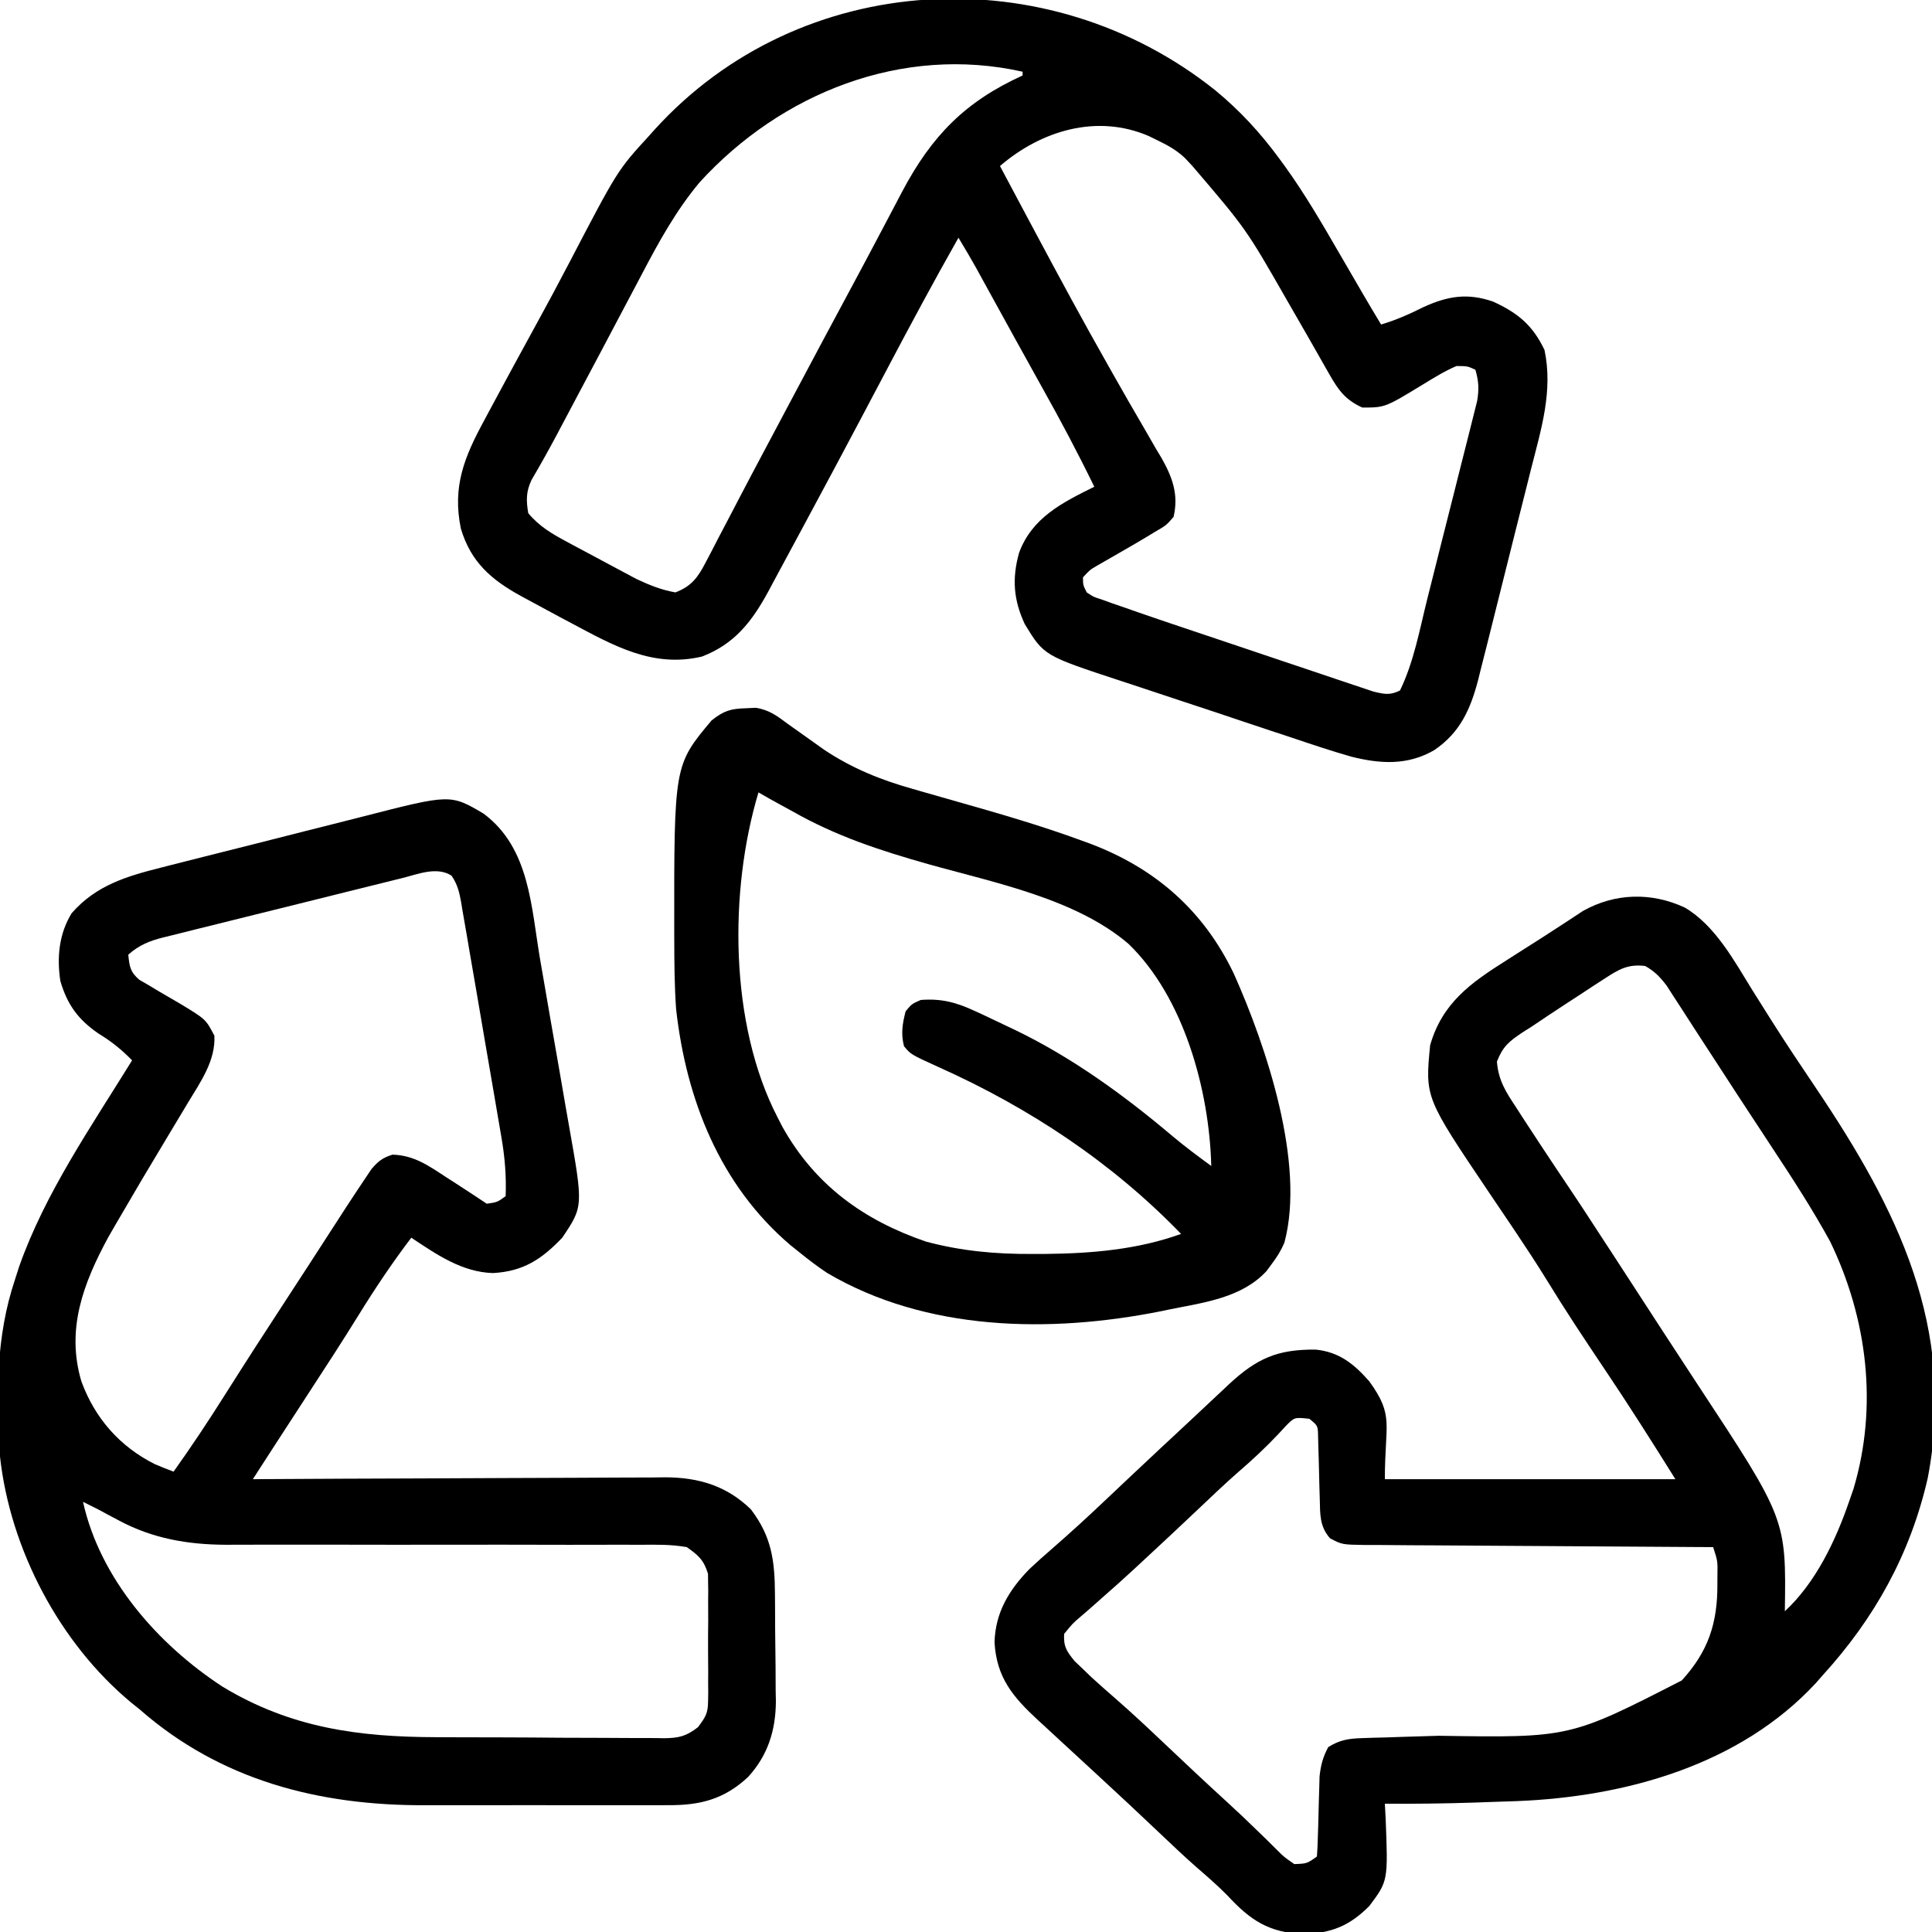 <svg width="60" height="60" viewBox="0 0 60 60" fill="none" xmlns="http://www.w3.org/2000/svg">
<g clip-path="url(#clip0_1491_14718)">
<path d="M37.751 2.812C38.509 3.438 39.144 4.127 39.727 4.922C39.785 5.001 39.843 5.08 39.903 5.162C40.519 6.017 41.045 6.918 41.572 7.83C41.661 7.983 41.751 8.136 41.84 8.29C42.003 8.571 42.166 8.851 42.329 9.132C42.514 9.449 42.701 9.764 42.891 10.078C43.358 9.939 43.775 9.754 44.209 9.536C44.963 9.193 45.575 9.092 46.368 9.366C47.136 9.716 47.599 10.099 47.966 10.869C48.235 12.141 47.863 13.325 47.551 14.554C47.499 14.76 47.448 14.967 47.396 15.173C47.289 15.604 47.18 16.034 47.071 16.464C46.932 17.014 46.795 17.564 46.658 18.114C46.553 18.539 46.446 18.964 46.339 19.389C46.288 19.592 46.237 19.795 46.187 19.997C46.116 20.281 46.044 20.565 45.971 20.848C45.951 20.931 45.931 21.013 45.91 21.098C45.67 22.024 45.345 22.754 44.539 23.298C43.711 23.776 42.868 23.726 41.963 23.498C41.334 23.319 40.715 23.11 40.095 22.901C39.894 22.835 39.693 22.768 39.492 22.702C39.074 22.563 38.655 22.423 38.236 22.283C37.703 22.103 37.168 21.927 36.633 21.751C36.218 21.615 35.804 21.477 35.391 21.338C35.194 21.273 34.997 21.207 34.799 21.143C32.422 20.362 32.422 20.362 31.824 19.38C31.477 18.632 31.424 17.974 31.648 17.168C32.05 16.077 32.99 15.608 33.984 15.117C33.471 14.06 32.922 13.028 32.347 12.003C32.067 11.502 31.789 11 31.512 10.497C31.471 10.421 31.429 10.345 31.386 10.267C31.216 9.96 31.047 9.652 30.878 9.345C30.759 9.128 30.64 8.912 30.52 8.695C30.451 8.569 30.382 8.443 30.311 8.314C30.135 8 29.953 7.69 29.766 7.383C29.012 8.713 28.29 10.059 27.576 11.411C27.53 11.497 27.485 11.583 27.439 11.671C27.393 11.757 27.348 11.843 27.301 11.932C27.209 12.106 27.117 12.281 27.024 12.455C26.979 12.541 26.933 12.627 26.887 12.716C26.238 13.944 25.583 15.169 24.924 16.392C24.794 16.633 24.665 16.873 24.535 17.114C24.361 17.44 24.185 17.766 24.009 18.091C23.934 18.231 23.934 18.231 23.858 18.374C23.352 19.302 22.813 20.003 21.797 20.391C20.279 20.747 19.069 20.058 17.754 19.358C17.636 19.295 17.518 19.233 17.396 19.168C17.066 18.991 16.736 18.813 16.406 18.633C16.328 18.591 16.25 18.548 16.169 18.505C15.247 17.999 14.619 17.445 14.312 16.415C14.044 15.105 14.421 14.19 15.044 13.044C15.138 12.868 15.138 12.868 15.234 12.688C15.428 12.325 15.624 11.963 15.82 11.602C15.907 11.442 15.907 11.442 15.996 11.278C16.221 10.864 16.446 10.45 16.674 10.036C17.011 9.423 17.341 8.807 17.665 8.186C19.177 5.288 19.177 5.288 20.156 4.219C20.212 4.157 20.268 4.094 20.325 4.03C24.852 -0.966 32.553 -1.35 37.751 2.812ZM21.725 5.665C20.997 6.536 20.461 7.509 19.936 8.511C19.862 8.652 19.787 8.793 19.712 8.935C19.553 9.235 19.394 9.536 19.235 9.836C18.841 10.585 18.443 11.333 18.046 12.08C17.918 12.321 17.79 12.562 17.663 12.803C17.583 12.953 17.503 13.104 17.423 13.255C17.386 13.326 17.348 13.397 17.309 13.471C17.052 13.954 16.786 14.432 16.508 14.904C16.335 15.266 16.338 15.549 16.406 15.938C16.749 16.349 17.141 16.577 17.61 16.828C17.68 16.866 17.75 16.904 17.823 16.943C17.971 17.022 18.119 17.101 18.267 17.18C18.492 17.299 18.716 17.42 18.941 17.541C19.085 17.619 19.23 17.696 19.375 17.773C19.505 17.843 19.635 17.912 19.769 17.983C20.176 18.173 20.534 18.32 20.977 18.398C21.471 18.206 21.669 17.94 21.909 17.478C21.97 17.361 22.032 17.244 22.096 17.123C22.162 16.995 22.227 16.868 22.295 16.736C22.403 16.53 22.511 16.324 22.62 16.118C22.735 15.898 22.85 15.677 22.965 15.457C23.205 14.996 23.448 14.538 23.692 14.079C23.733 14.002 23.773 13.925 23.816 13.846C23.899 13.69 23.983 13.533 24.066 13.376C24.235 13.059 24.404 12.74 24.573 12.422C25.22 11.201 25.872 9.983 26.526 8.766C26.782 8.29 27.035 7.814 27.287 7.336C27.397 7.126 27.508 6.917 27.619 6.708C27.756 6.449 27.892 6.19 28.028 5.931C28.943 4.21 29.98 3.153 31.758 2.344C31.758 2.305 31.758 2.266 31.758 2.227C28.012 1.387 24.25 2.893 21.725 5.665ZM31.055 5.156C31.312 5.641 31.57 6.125 31.829 6.609C31.944 6.824 32.059 7.038 32.173 7.253C32.907 8.627 33.647 9.997 34.416 11.352C34.478 11.462 34.54 11.572 34.604 11.684C34.911 12.228 35.222 12.769 35.538 13.308C35.657 13.516 35.777 13.723 35.896 13.931C35.952 14.023 36.007 14.116 36.065 14.211C36.407 14.812 36.612 15.36 36.445 16.055C36.216 16.317 36.216 16.317 35.859 16.523C35.783 16.57 35.707 16.616 35.628 16.664C35.368 16.821 35.105 16.973 34.841 17.124C34.662 17.227 34.484 17.329 34.305 17.433C34.227 17.477 34.148 17.522 34.067 17.569C33.848 17.697 33.848 17.697 33.633 17.93C33.634 18.171 33.634 18.171 33.75 18.398C33.956 18.537 33.956 18.537 34.227 18.622C34.333 18.661 34.44 18.7 34.55 18.74C34.673 18.782 34.795 18.824 34.922 18.867C35.059 18.915 35.196 18.963 35.337 19.013C35.82 19.181 36.304 19.344 36.789 19.507C36.876 19.536 36.964 19.566 37.054 19.596C37.516 19.751 37.977 19.906 38.439 20.061C38.916 20.22 39.391 20.381 39.867 20.542C40.234 20.666 40.602 20.789 40.97 20.912C41.146 20.971 41.321 21.03 41.497 21.09C41.741 21.173 41.986 21.255 42.231 21.336C42.37 21.383 42.509 21.429 42.652 21.477C42.995 21.559 43.161 21.598 43.477 21.445C43.909 20.56 44.089 19.544 44.328 18.591C44.375 18.405 44.422 18.218 44.469 18.032C44.567 17.643 44.665 17.254 44.762 16.864C44.887 16.366 45.014 15.868 45.14 15.37C45.238 14.986 45.334 14.602 45.43 14.217C45.477 14.033 45.523 13.85 45.57 13.666C45.635 13.41 45.699 13.153 45.763 12.896C45.818 12.678 45.818 12.678 45.874 12.455C45.936 12.082 45.924 11.844 45.82 11.484C45.578 11.37 45.578 11.37 45.234 11.367C44.867 11.522 44.534 11.731 44.194 11.938C43.012 12.658 43.012 12.658 42.305 12.656C41.775 12.413 41.563 12.114 41.279 11.614C41.22 11.511 41.22 11.511 41.16 11.406C41.076 11.26 40.993 11.113 40.91 10.966C40.736 10.657 40.558 10.35 40.381 10.042C40.247 9.81 40.113 9.577 39.98 9.345C38.699 7.107 38.699 7.107 37.031 5.156C36.955 5.075 36.879 4.993 36.801 4.909C36.541 4.667 36.296 4.527 35.977 4.373C35.828 4.299 35.828 4.299 35.676 4.225C34.061 3.528 32.33 4.06 31.055 5.156Z" fill="black"/>
<path d="M52.326 28.187C53.271 28.747 53.856 29.837 54.419 30.747C54.582 31.007 54.745 31.266 54.909 31.525C54.951 31.592 54.993 31.659 55.036 31.727C55.478 32.425 55.938 33.11 56.399 33.795C58.928 37.557 60.763 41.218 59.868 45.902C59.328 48.261 58.221 50.255 56.602 52.031C56.533 52.109 56.465 52.187 56.395 52.267C54.03 54.823 50.47 55.801 47.114 55.935C46.824 55.946 46.535 55.955 46.245 55.964C46.102 55.969 45.958 55.974 45.81 55.98C44.876 56.011 43.943 56.022 43.008 56.016C43.02 56.236 43.02 56.236 43.032 56.462C43.109 58.416 43.109 58.416 42.525 59.193C41.908 59.812 41.358 60.032 40.481 60.066C39.405 60.017 38.834 59.641 38.115 58.862C37.813 58.555 37.492 58.277 37.166 57.995C36.752 57.631 36.354 57.252 35.955 56.873C35.355 56.305 34.753 55.74 34.145 55.181C34.025 55.069 33.904 54.958 33.782 54.846C33.578 54.658 33.374 54.47 33.17 54.282C32.931 54.062 32.692 53.841 32.454 53.621C32.343 53.519 32.343 53.519 32.229 53.415C31.454 52.696 30.95 52.099 30.886 51.006C30.91 50.081 31.335 49.378 31.97 48.728C32.198 48.513 32.431 48.307 32.667 48.102C33.239 47.605 33.794 47.096 34.343 46.575C34.519 46.409 34.694 46.244 34.869 46.078C34.956 45.996 35.044 45.913 35.134 45.828C35.733 45.263 36.336 44.702 36.939 44.141C37.151 43.943 37.361 43.745 37.572 43.547C37.707 43.421 37.841 43.295 37.976 43.169C38.036 43.112 38.096 43.055 38.158 42.997C39.034 42.181 39.678 41.902 40.863 41.913C41.595 41.989 42.05 42.359 42.524 42.898C43.305 43.977 43.008 44.199 43.008 45.938C45.986 45.938 48.963 45.938 52.031 45.938C51.303 44.772 50.572 43.619 49.805 42.48C49.2 41.58 48.602 40.678 48.036 39.752C47.726 39.249 47.401 38.755 47.072 38.264C47.003 38.162 47.003 38.162 46.933 38.057C46.703 37.715 46.473 37.374 46.242 37.033C44.256 34.086 44.256 34.086 44.414 32.461C44.789 31.154 45.669 30.527 46.773 29.831C46.888 29.758 47.003 29.684 47.121 29.608C47.353 29.46 47.585 29.312 47.817 29.166C48.05 29.017 48.283 28.867 48.514 28.715C48.625 28.642 48.737 28.57 48.852 28.494C48.951 28.429 49.05 28.364 49.151 28.296C50.148 27.731 51.29 27.702 52.326 28.187ZM49.843 30.385C49.654 30.508 49.654 30.508 49.461 30.632C49.329 30.719 49.197 30.806 49.065 30.893C48.936 30.977 48.806 31.061 48.673 31.147C48.306 31.386 47.942 31.63 47.578 31.875C47.48 31.938 47.382 32 47.28 32.064C46.865 32.343 46.673 32.494 46.488 32.97C46.536 33.557 46.766 33.912 47.087 34.395C47.176 34.534 47.176 34.534 47.267 34.676C47.447 34.955 47.629 35.231 47.812 35.508C47.861 35.582 47.91 35.657 47.961 35.733C48.191 36.083 48.424 36.431 48.658 36.779C49.059 37.374 49.45 37.975 49.841 38.577C49.917 38.692 49.992 38.808 50.07 38.927C50.61 39.757 51.15 40.587 51.688 41.417C52.03 41.943 52.373 42.468 52.718 42.992C55.472 47.175 55.472 47.175 55.43 50.039C56.387 49.152 57.001 47.859 57.422 46.641C57.468 46.508 57.514 46.375 57.562 46.239C58.328 43.668 57.993 40.948 56.836 38.555C56.294 37.567 55.684 36.623 55.063 35.684C54.976 35.55 54.888 35.417 54.801 35.284C54.669 35.083 54.536 34.882 54.404 34.68C54.063 34.163 53.725 33.643 53.388 33.123C53.145 32.75 52.903 32.377 52.66 32.004C52.511 31.774 52.362 31.544 52.214 31.313C52.132 31.187 52.05 31.06 51.965 30.93C51.898 30.825 51.83 30.72 51.76 30.611C51.554 30.34 51.39 30.168 51.094 30C50.562 29.935 50.283 30.098 49.843 30.385ZM39.952 44.264C39.868 44.355 39.784 44.445 39.697 44.539C39.302 44.96 38.889 45.342 38.452 45.719C38.039 46.081 37.642 46.46 37.244 46.838C36.641 47.408 36.037 47.976 35.427 48.538C35.368 48.593 35.308 48.648 35.247 48.705C34.911 49.017 34.57 49.322 34.225 49.623C34.148 49.691 34.071 49.76 33.992 49.83C33.844 49.962 33.694 50.092 33.542 50.221C33.314 50.417 33.314 50.417 33.047 50.742C33.026 51.14 33.125 51.28 33.373 51.587C33.461 51.671 33.549 51.755 33.64 51.841C33.726 51.924 33.812 52.007 33.901 52.093C34.152 52.322 34.407 52.547 34.664 52.77C35.16 53.203 35.639 53.651 36.116 54.104C36.781 54.733 37.446 55.36 38.122 55.977C38.448 56.275 38.769 56.578 39.084 56.888C39.152 56.954 39.221 57.02 39.291 57.088C39.422 57.215 39.552 57.343 39.68 57.473C39.875 57.668 39.875 57.668 40.195 57.891C40.589 57.876 40.589 57.876 40.898 57.656C40.914 57.455 40.922 57.252 40.927 57.05C40.931 56.926 40.935 56.802 40.939 56.675C40.946 56.413 40.953 56.151 40.959 55.889C40.963 55.765 40.967 55.64 40.971 55.512C40.976 55.341 40.976 55.341 40.98 55.167C41.019 54.817 41.083 54.567 41.25 54.258C41.603 54.035 41.888 53.991 42.302 53.979C42.417 53.975 42.533 53.971 42.653 53.967C42.778 53.964 42.903 53.961 43.032 53.958C43.227 53.951 43.227 53.951 43.426 53.944C43.843 53.931 44.261 53.918 44.678 53.906C48.749 53.97 48.749 53.97 52.228 52.188C53.051 51.29 53.341 50.407 53.335 49.204C53.335 49.119 53.336 49.033 53.336 48.946C53.345 48.481 53.345 48.481 53.203 48.047C53.059 48.046 52.914 48.045 52.766 48.045C51.407 48.038 50.048 48.03 48.689 48.019C47.991 48.014 47.292 48.009 46.594 48.006C45.92 48.003 45.246 47.998 44.572 47.993C44.314 47.991 44.057 47.989 43.8 47.989C43.44 47.987 43.08 47.984 42.72 47.98C42.613 47.98 42.506 47.981 42.396 47.981C41.678 47.97 41.678 47.97 41.305 47.773C40.981 47.406 40.998 47.027 40.987 46.56C40.983 46.43 40.979 46.3 40.975 46.166C40.968 45.891 40.961 45.616 40.955 45.342C40.951 45.212 40.947 45.082 40.943 44.948C40.94 44.829 40.937 44.71 40.934 44.587C40.926 44.276 40.926 44.276 40.664 44.062C40.203 44.013 40.203 44.013 39.952 44.264Z" fill="black"/>
<path d="M15.018 25.268C16.459 26.341 16.493 28.17 16.778 29.822C16.812 30.017 16.846 30.212 16.88 30.407C16.95 30.814 17.02 31.22 17.09 31.627C17.179 32.145 17.27 32.664 17.362 33.182C17.432 33.584 17.501 33.986 17.57 34.388C17.603 34.58 17.637 34.771 17.671 34.962C18.115 37.467 18.115 37.467 17.461 38.438C16.82 39.109 16.256 39.482 15.315 39.536C14.352 39.512 13.553 38.956 12.773 38.438C12.185 39.213 11.651 40.008 11.14 40.836C10.626 41.667 10.093 42.486 9.559 43.304C9.194 43.862 8.832 44.422 8.47 44.981C8.41 45.074 8.351 45.166 8.289 45.261C8.143 45.486 7.997 45.712 7.852 45.938C7.922 45.937 7.992 45.937 8.065 45.936C9.778 45.926 11.492 45.918 13.206 45.913C14.035 45.911 14.863 45.907 15.692 45.902C16.492 45.897 17.292 45.894 18.092 45.893C18.397 45.892 18.702 45.891 19.007 45.888C19.435 45.885 19.863 45.884 20.291 45.884C20.416 45.883 20.542 45.881 20.671 45.879C21.701 45.885 22.566 46.142 23.32 46.875C23.969 47.728 24.061 48.475 24.067 49.514C24.068 49.632 24.069 49.751 24.07 49.873C24.072 50.123 24.073 50.373 24.073 50.623C24.075 51.003 24.081 51.383 24.086 51.763C24.087 52.007 24.088 52.251 24.089 52.495C24.091 52.607 24.093 52.719 24.096 52.835C24.09 53.735 23.85 54.51 23.232 55.186C22.489 55.882 21.732 56.069 20.744 56.061C20.642 56.062 20.539 56.062 20.434 56.063C20.097 56.065 19.761 56.063 19.424 56.062C19.188 56.062 18.952 56.063 18.716 56.063C18.221 56.064 17.727 56.063 17.232 56.062C16.602 56.059 15.973 56.061 15.344 56.063C14.856 56.064 14.368 56.064 13.88 56.063C13.649 56.062 13.417 56.063 13.185 56.063C9.905 56.073 6.85 55.291 4.336 53.086C4.25 53.017 4.164 52.948 4.075 52.876C1.848 51.03 0.314 48.106 -1.38581e-06 45.234C-0.123 43.366 -0.133 41.514 0.469 39.727C0.51 39.599 0.551 39.471 0.593 39.339C1.4 37.05 2.835 34.984 4.102 32.93C3.771 32.59 3.458 32.342 3.054 32.095C2.423 31.657 2.093 31.206 1.875 30.469C1.762 29.737 1.831 28.997 2.227 28.359C2.98 27.497 3.924 27.215 5.005 26.943C5.09 26.921 5.175 26.9 5.262 26.877C5.54 26.806 5.818 26.736 6.096 26.666C6.291 26.617 6.487 26.567 6.682 26.518C7.09 26.415 7.498 26.312 7.907 26.21C8.427 26.079 8.947 25.947 9.467 25.814C9.87 25.711 10.273 25.61 10.676 25.509C10.868 25.46 11.059 25.412 11.251 25.363C13.988 24.66 13.988 24.66 15.018 25.268ZM12.496 27.269C12.367 27.301 12.367 27.301 12.235 27.333C11.95 27.403 11.666 27.474 11.382 27.545C11.184 27.594 10.986 27.643 10.788 27.692C10.373 27.795 9.959 27.899 9.545 28.002C9.014 28.135 8.482 28.266 7.951 28.397C7.542 28.498 7.134 28.6 6.725 28.702C6.53 28.751 6.334 28.799 6.138 28.847C5.864 28.915 5.59 28.983 5.316 29.053C5.236 29.072 5.155 29.092 5.071 29.112C4.638 29.223 4.32 29.35 3.984 29.648C4.02 30.013 4.043 30.184 4.326 30.428C4.422 30.483 4.518 30.539 4.617 30.596C4.722 30.659 4.826 30.722 4.934 30.787C5.155 30.916 5.376 31.045 5.597 31.173C6.392 31.655 6.392 31.655 6.658 32.165C6.698 32.937 6.229 33.598 5.84 34.241C5.793 34.319 5.746 34.398 5.698 34.478C5.55 34.726 5.401 34.974 5.251 35.222C4.408 36.627 4.408 36.627 3.582 38.042C3.473 38.231 3.473 38.231 3.362 38.424C2.583 39.862 2.048 41.282 2.527 42.898C2.945 44.042 3.719 44.926 4.812 45.472C5.002 45.555 5.196 45.63 5.391 45.703C5.942 44.929 6.467 44.142 6.973 43.337C7.632 42.295 8.3 41.26 8.975 40.229C9.368 39.627 9.76 39.025 10.149 38.42C10.548 37.801 10.948 37.181 11.36 36.57C11.419 36.482 11.478 36.394 11.539 36.303C11.748 36.06 11.881 35.956 12.188 35.859C12.853 35.876 13.312 36.202 13.85 36.555C13.933 36.609 14.017 36.662 14.103 36.717C14.443 36.936 14.78 37.158 15.117 37.383C15.444 37.336 15.444 37.336 15.703 37.148C15.727 36.518 15.678 35.925 15.569 35.303C15.547 35.175 15.547 35.175 15.525 35.045C15.479 34.766 15.431 34.488 15.382 34.209C15.349 34.014 15.316 33.819 15.282 33.624C15.213 33.218 15.142 32.811 15.072 32.404C14.981 31.883 14.893 31.362 14.805 30.84C14.736 30.438 14.667 30.037 14.597 29.635C14.564 29.443 14.531 29.25 14.499 29.058C14.454 28.79 14.407 28.522 14.359 28.254C14.34 28.134 14.34 28.134 14.32 28.013C14.263 27.7 14.204 27.457 14.022 27.194C13.565 26.902 12.986 27.146 12.496 27.269ZM2.578 46.641C3.106 49.028 4.904 51.072 6.914 52.383C9.036 53.665 11.142 53.944 13.56 53.95C13.783 53.951 14.005 53.952 14.228 53.953C14.692 53.955 15.157 53.956 15.621 53.956C16.215 53.957 16.81 53.961 17.405 53.967C17.863 53.97 18.322 53.971 18.781 53.971C19 53.971 19.22 53.973 19.439 53.975C19.745 53.978 20.051 53.978 20.357 53.977C20.492 53.979 20.492 53.979 20.63 53.982C21.091 53.975 21.307 53.922 21.677 53.639C21.908 53.328 21.988 53.21 21.99 52.833C21.993 52.695 21.993 52.695 21.995 52.554C21.994 52.457 21.993 52.359 21.992 52.258C21.992 52.157 21.993 52.055 21.994 51.95C21.994 51.735 21.993 51.52 21.99 51.306C21.987 50.977 21.99 50.65 21.994 50.322C21.994 50.113 21.993 49.904 21.992 49.695C21.993 49.597 21.994 49.499 21.995 49.399C21.994 49.307 21.992 49.215 21.99 49.12C21.989 49.04 21.989 48.96 21.988 48.877C21.859 48.451 21.695 48.305 21.328 48.047C20.84 47.96 20.358 47.97 19.864 47.975C19.715 47.974 19.567 47.974 19.413 47.973C19.09 47.972 18.767 47.972 18.444 47.974C17.933 47.977 17.421 47.975 16.909 47.974C16.006 47.971 15.102 47.971 14.199 47.973C12.843 47.975 11.486 47.974 10.13 47.971C9.622 47.969 9.114 47.97 8.607 47.972C8.366 47.972 8.125 47.972 7.885 47.972C7.593 47.971 7.301 47.972 7.01 47.974C5.833 47.969 4.737 47.781 3.691 47.219C3.579 47.16 3.467 47.1 3.351 47.039C3.251 46.985 3.15 46.931 3.047 46.875C2.891 46.796 2.735 46.718 2.578 46.641Z" fill="black"/>
<path d="M23.174 21.995C23.272 21.99 23.371 21.986 23.472 21.981C23.902 22.049 24.143 22.243 24.492 22.5C24.611 22.584 24.73 22.669 24.853 22.756C25.1 22.931 25.346 23.107 25.593 23.283C26.45 23.856 27.363 24.227 28.352 24.502C28.459 24.533 28.567 24.564 28.677 24.596C29.018 24.695 29.359 24.791 29.7 24.888C31.004 25.258 32.301 25.631 33.574 26.098C33.664 26.131 33.753 26.164 33.846 26.197C35.879 26.963 37.38 28.278 38.319 30.242C39.324 32.491 40.547 36.132 39.888 38.592C39.78 38.844 39.658 39.04 39.492 39.258C39.439 39.33 39.386 39.402 39.331 39.476C38.565 40.306 37.387 40.452 36.328 40.664C36.188 40.693 36.188 40.693 36.046 40.723C32.606 41.408 28.76 41.348 25.68 39.528C25.389 39.333 25.116 39.127 24.844 38.906C24.747 38.828 24.649 38.75 24.549 38.67C22.359 36.808 21.311 34.149 20.997 31.337C20.946 30.626 20.942 29.914 20.94 29.202C20.94 29.114 20.939 29.027 20.939 28.937C20.934 23.765 20.934 23.765 22.097 22.375C22.482 22.07 22.689 22.009 23.174 21.995ZM23.555 24.609C22.634 27.675 22.656 31.805 24.141 34.688C24.192 34.788 24.244 34.888 24.297 34.992C25.311 36.806 26.817 37.892 28.753 38.558C29.857 38.853 30.909 38.948 32.051 38.943C32.265 38.942 32.265 38.942 32.484 38.942C33.91 38.926 35.329 38.807 36.68 38.32C34.528 36.097 31.969 34.404 29.155 33.142C28.285 32.747 28.285 32.747 28.074 32.49C27.975 32.094 28.025 31.8 28.125 31.406C28.315 31.179 28.315 31.179 28.594 31.055C29.241 31.003 29.715 31.135 30.293 31.406C30.375 31.444 30.456 31.481 30.54 31.519C30.791 31.636 31.04 31.755 31.289 31.875C31.362 31.91 31.434 31.944 31.509 31.979C33.286 32.834 34.911 34.014 36.413 35.284C36.802 35.61 37.208 35.912 37.617 36.211C37.558 33.864 36.769 30.973 35.045 29.311C33.398 27.902 30.86 27.41 28.822 26.835C27.329 26.412 25.958 25.965 24.609 25.195C24.495 25.133 24.38 25.07 24.262 25.006C24.025 24.877 23.789 24.745 23.555 24.609Z" fill="black"/>
</g>
<defs>
<clipPath id="clip0_1491_14718">
<rect width="60" height="60" fill="white"/>
</clipPath>
</defs>
</svg>
